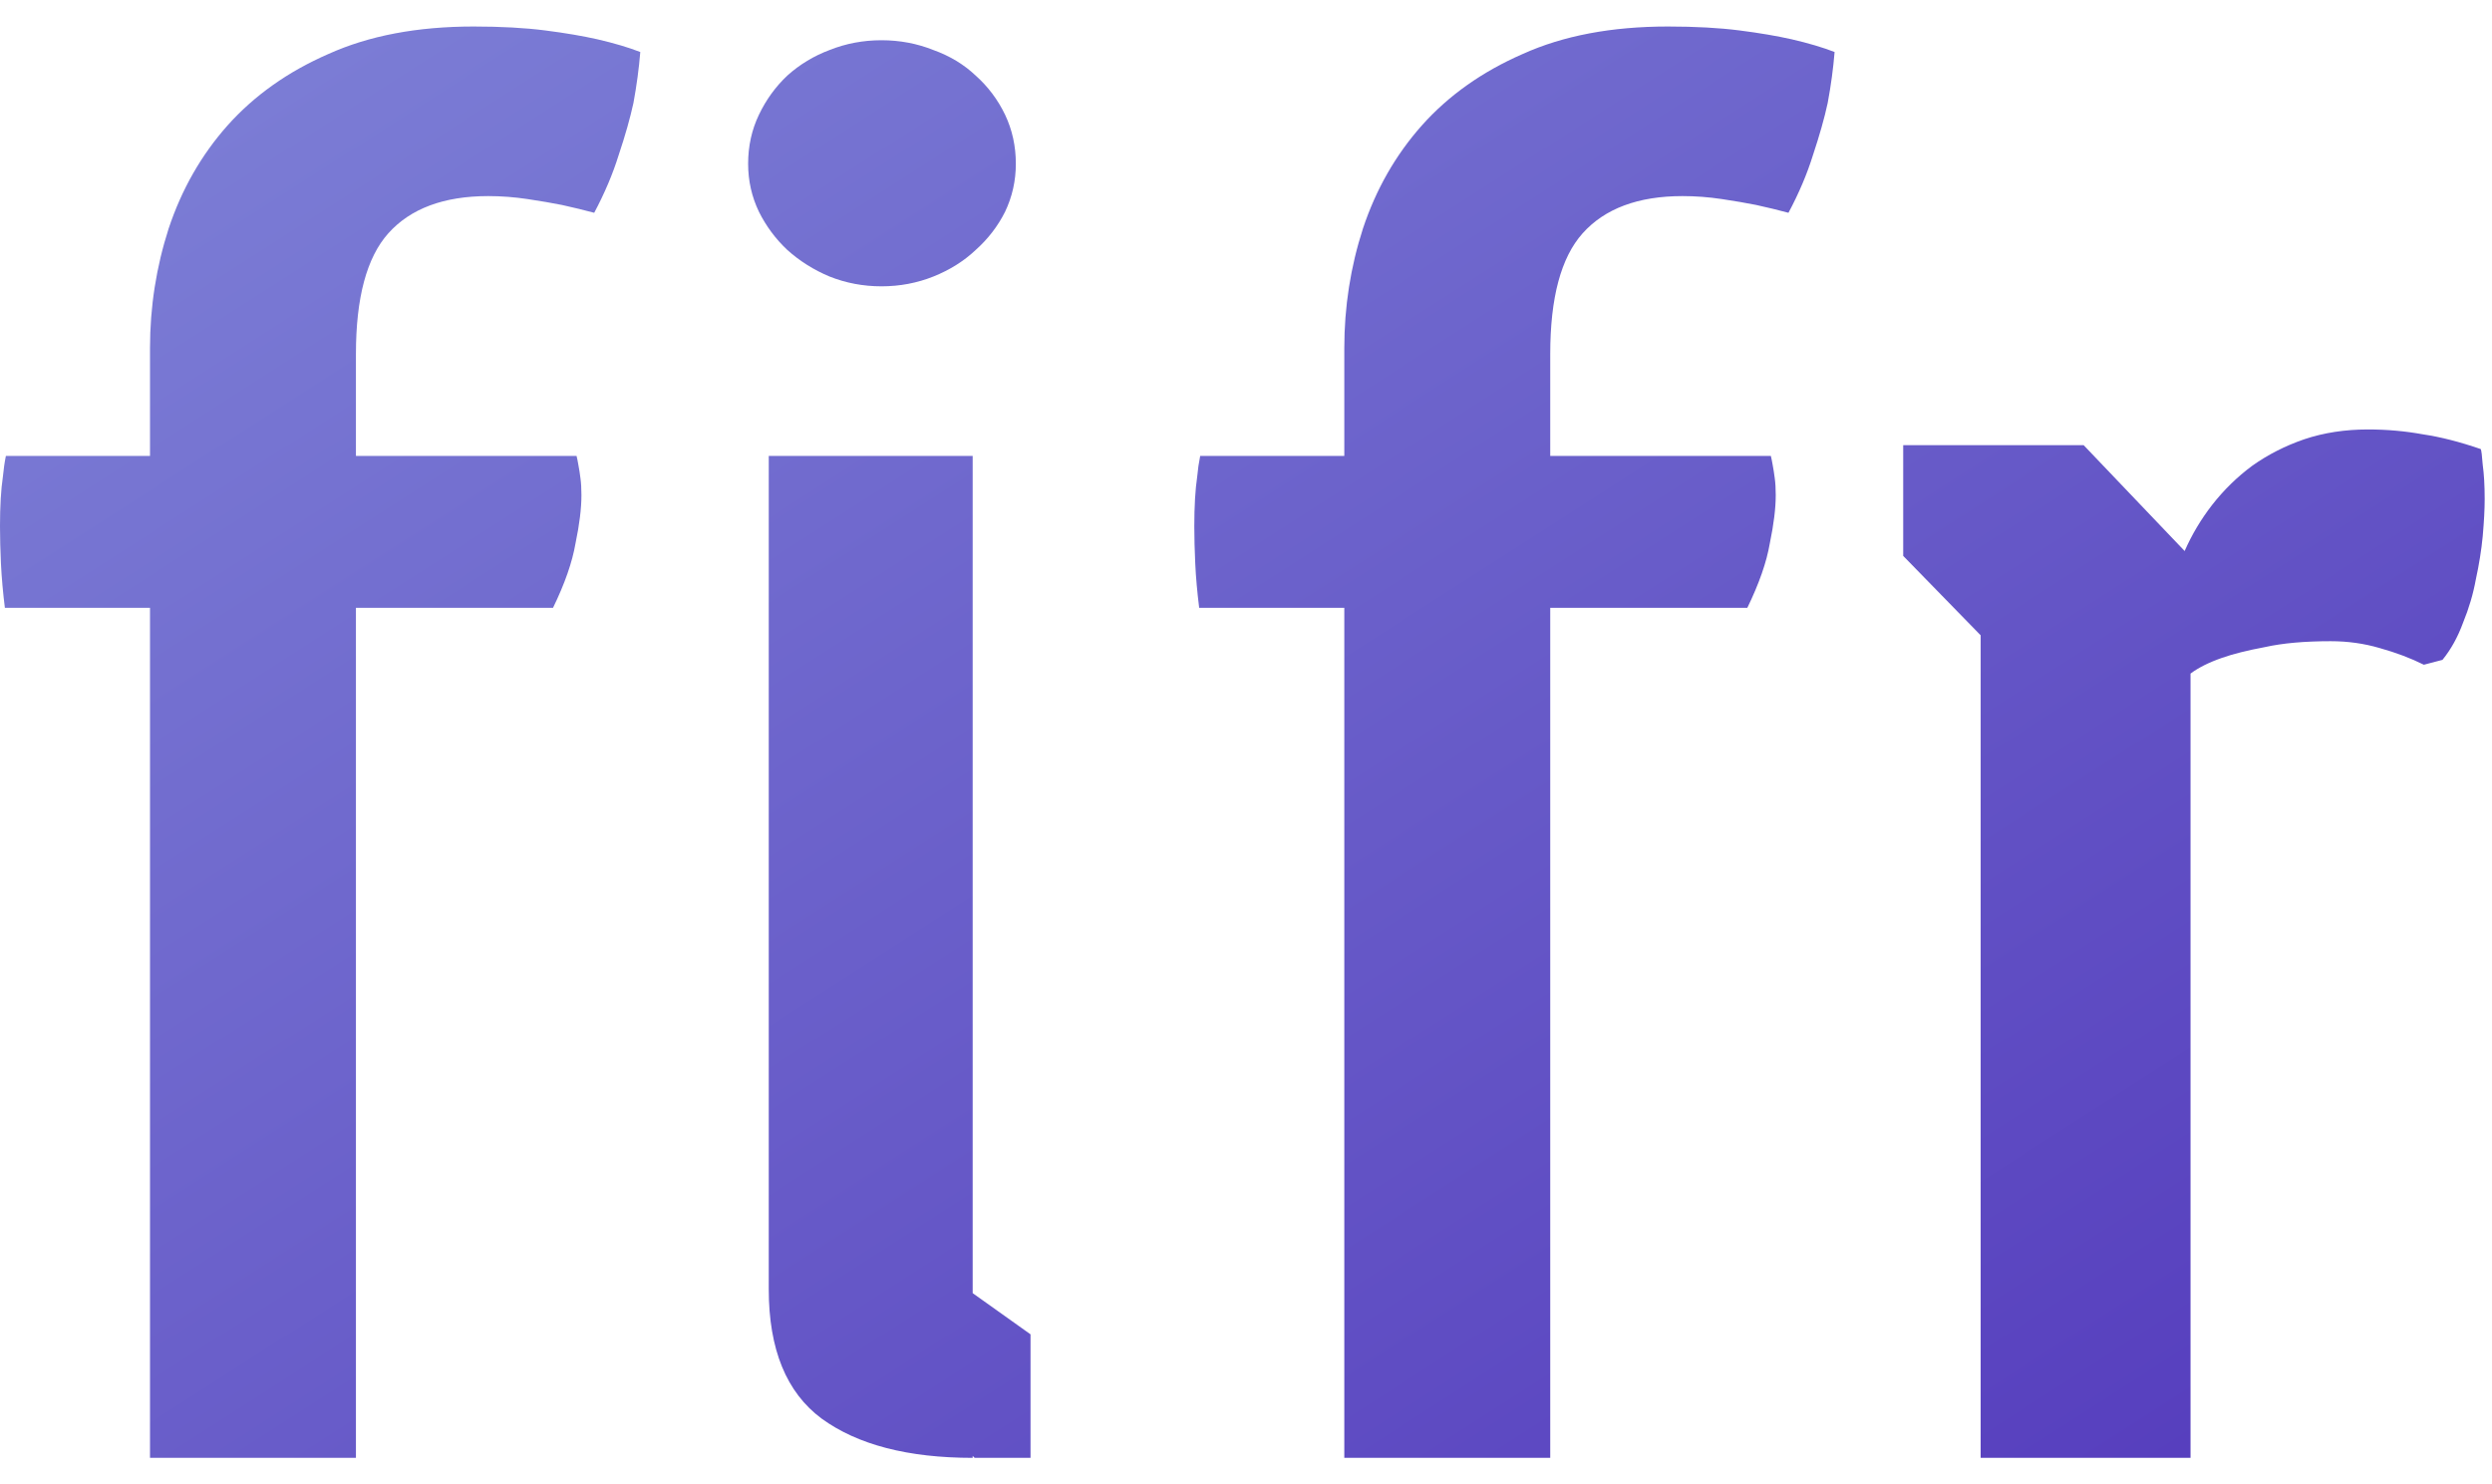 <svg width="47" height="28" viewBox="0 0 47 28" fill="none" xmlns="http://www.w3.org/2000/svg">
<path d="M39.298 8.397L41.203 10.394C41.338 10.086 41.511 9.796 41.721 9.525C41.943 9.241 42.195 8.995 42.479 8.785C42.775 8.575 43.101 8.409 43.459 8.286C43.829 8.162 44.23 8.101 44.661 8.101C45.019 8.101 45.364 8.132 45.697 8.193C46.029 8.242 46.393 8.335 46.788 8.471C46.8 8.495 46.812 8.594 46.825 8.766C46.849 8.939 46.862 9.155 46.862 9.414C46.862 9.611 46.849 9.845 46.825 10.116C46.8 10.375 46.757 10.647 46.695 10.93C46.646 11.201 46.566 11.473 46.455 11.744C46.356 12.015 46.227 12.249 46.066 12.447L45.715 12.539C45.468 12.416 45.191 12.311 44.883 12.225C44.587 12.138 44.279 12.095 43.958 12.095C43.465 12.095 43.052 12.132 42.719 12.206C42.386 12.268 42.115 12.336 41.906 12.41C41.659 12.496 41.462 12.595 41.314 12.706V27.5H37.356V11.984L35.895 10.486V8.397H39.298Z" fill="url(#paint0_linear_553_60)" fill-opacity="0.86"/>
<path d="M25.354 11.466H22.617C22.58 11.171 22.555 10.893 22.543 10.634C22.531 10.375 22.525 10.141 22.525 9.932C22.525 9.549 22.543 9.235 22.58 8.988C22.592 8.853 22.611 8.723 22.636 8.6H25.354V6.566C25.354 5.789 25.471 5.037 25.706 4.31C25.952 3.57 26.322 2.923 26.815 2.368C27.32 1.801 27.956 1.351 28.72 1.018C29.484 0.673 30.396 0.5 31.457 0.5C31.975 0.5 32.425 0.525 32.807 0.574C33.189 0.623 33.516 0.679 33.787 0.74C34.108 0.814 34.379 0.895 34.601 0.981C34.576 1.289 34.533 1.61 34.471 1.942C34.41 2.226 34.317 2.553 34.194 2.923C34.083 3.28 33.929 3.644 33.731 4.014C33.547 3.964 33.343 3.915 33.121 3.866C32.936 3.829 32.721 3.792 32.474 3.755C32.227 3.718 31.981 3.699 31.734 3.699C30.896 3.699 30.267 3.934 29.848 4.402C29.441 4.858 29.238 5.616 29.238 6.677V8.6H33.399C33.411 8.649 33.423 8.711 33.436 8.785C33.448 8.847 33.46 8.927 33.473 9.025C33.485 9.112 33.491 9.216 33.491 9.34C33.491 9.586 33.454 9.888 33.38 10.246C33.319 10.603 33.177 11.01 32.955 11.466H29.238V27.5H25.354V11.466Z" fill="url(#paint1_linear_553_60)" fill-opacity="0.86"/>
<path d="M16.625 5.401C16.28 5.401 15.953 5.339 15.645 5.216C15.349 5.092 15.084 4.926 14.85 4.716C14.628 4.507 14.449 4.266 14.314 3.995C14.178 3.712 14.11 3.41 14.11 3.089C14.11 2.756 14.178 2.448 14.314 2.164C14.449 1.881 14.628 1.634 14.85 1.425C15.084 1.215 15.349 1.055 15.645 0.944C15.953 0.821 16.28 0.759 16.625 0.759C16.971 0.759 17.297 0.821 17.605 0.944C17.914 1.055 18.179 1.215 18.401 1.425C18.635 1.634 18.82 1.881 18.956 2.164C19.091 2.448 19.159 2.756 19.159 3.089C19.159 3.41 19.091 3.712 18.956 3.995C18.82 4.266 18.635 4.507 18.401 4.716C18.179 4.926 17.914 5.092 17.605 5.216C17.297 5.339 16.971 5.401 16.625 5.401ZM14.499 8.6H18.345V24.393L19.436 25.17V27.5H18.382L18.345 27.463V27.5C17.125 27.5 16.175 27.253 15.497 26.76C14.832 26.267 14.499 25.453 14.499 24.319V8.6Z" fill="url(#paint2_linear_553_60)" fill-opacity="0.86"/>
<path d="M2.829 11.466H0.092C0.055 11.171 0.031 10.893 0.018 10.634C0.006 10.375 0 10.141 0 9.932C0 9.549 0.018 9.235 0.055 8.988C0.068 8.853 0.086 8.723 0.111 8.6H2.829V6.566C2.829 5.789 2.947 5.037 3.181 4.31C3.427 3.57 3.797 2.923 4.29 2.368C4.796 1.801 5.431 1.351 6.195 1.018C6.96 0.673 7.872 0.5 8.932 0.5C9.45 0.5 9.9 0.525 10.282 0.574C10.664 0.623 10.991 0.679 11.262 0.74C11.583 0.814 11.854 0.895 12.076 0.981C12.051 1.289 12.008 1.61 11.947 1.942C11.885 2.226 11.793 2.553 11.669 2.923C11.558 3.28 11.404 3.644 11.207 4.014C11.022 3.964 10.819 3.915 10.597 3.866C10.412 3.829 10.196 3.792 9.949 3.755C9.703 3.718 9.456 3.699 9.21 3.699C8.371 3.699 7.742 3.934 7.323 4.402C6.916 4.858 6.713 5.616 6.713 6.677V8.6H10.874C10.886 8.649 10.899 8.711 10.911 8.785C10.923 8.847 10.936 8.927 10.948 9.025C10.96 9.112 10.966 9.216 10.966 9.34C10.966 9.586 10.93 9.888 10.855 10.246C10.794 10.603 10.652 11.01 10.43 11.466H6.713V27.5H2.829V11.466Z" fill="url(#paint3_linear_553_60)" fill-opacity="0.86"/>
<defs>
<linearGradient id="paint0_linear_553_60" x1="0" y1="0.5" x2="25.904" y2="40.928" gradientUnits="userSpaceOnUse">
<stop stop-color="#696DD0"/>
<stop offset="1" stop-color="#381AB1"/>
</linearGradient>
<linearGradient id="paint1_linear_553_60" x1="0" y1="0.5" x2="25.904" y2="40.928" gradientUnits="userSpaceOnUse">
<stop stop-color="#696DD0"/>
<stop offset="1" stop-color="#381AB1"/>
</linearGradient>
<linearGradient id="paint2_linear_553_60" x1="0" y1="0.5" x2="25.904" y2="40.928" gradientUnits="userSpaceOnUse">
<stop stop-color="#696DD0"/>
<stop offset="1" stop-color="#381AB1"/>
</linearGradient>
<linearGradient id="paint3_linear_553_60" x1="0" y1="0.5" x2="25.904" y2="40.928" gradientUnits="userSpaceOnUse">
<stop stop-color="#696DD0"/>
<stop offset="1" stop-color="#381AB1"/>
</linearGradient>
</defs>
</svg>
